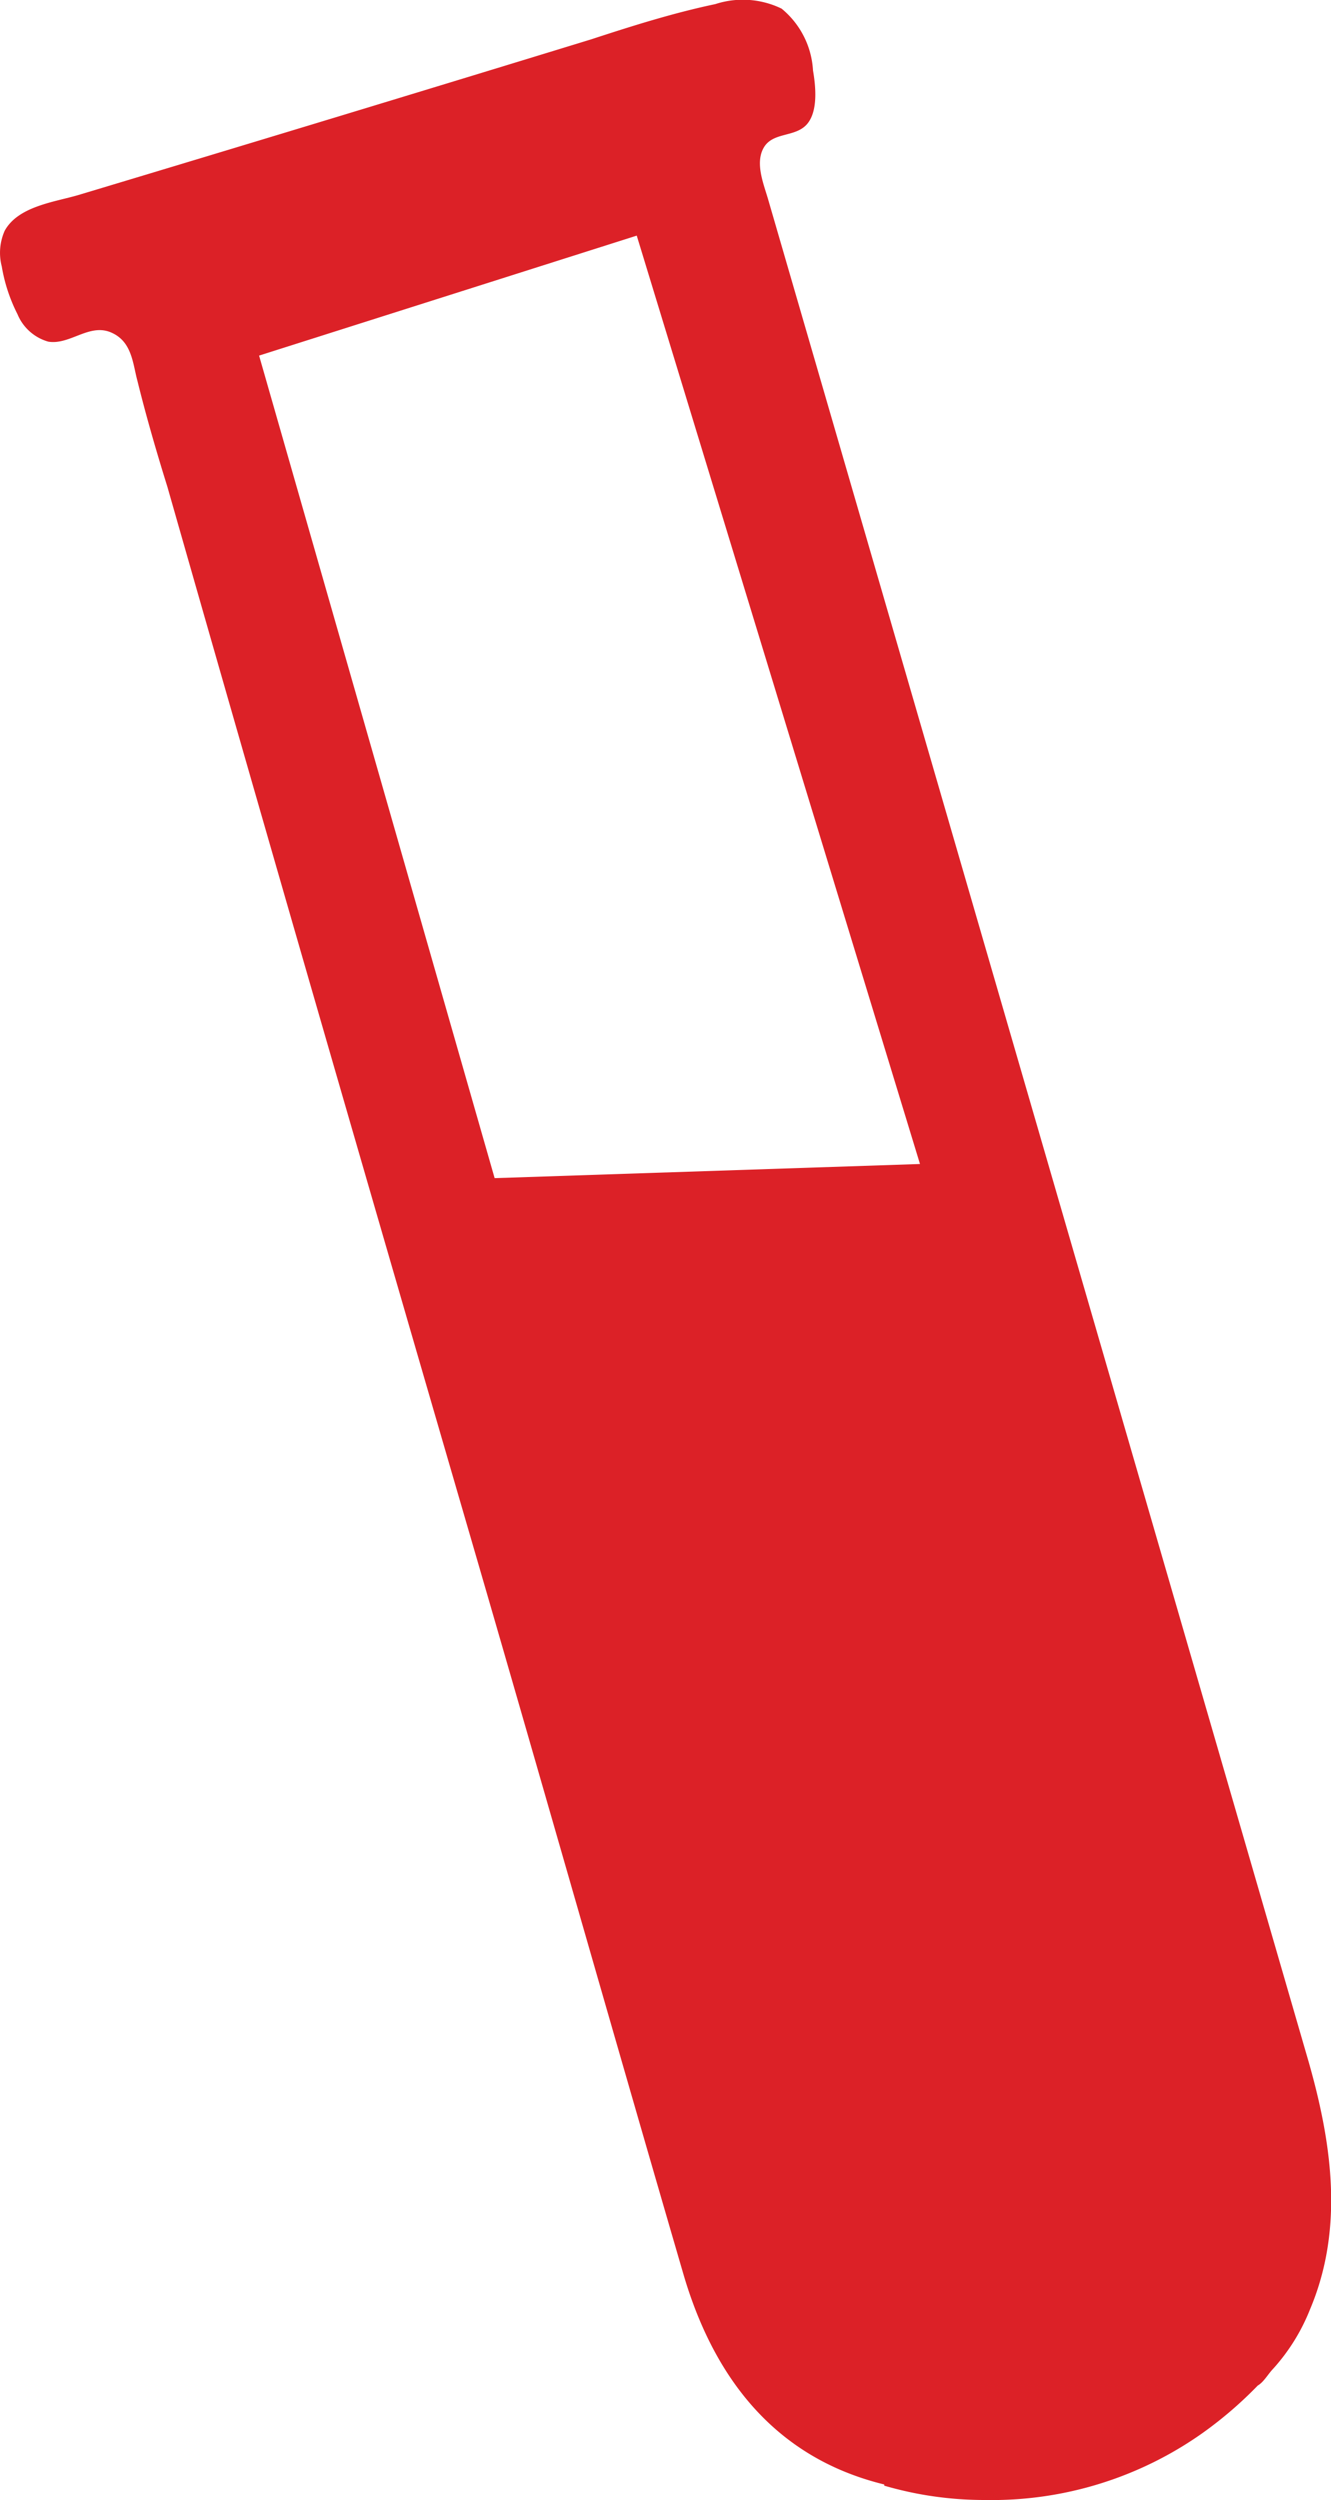<svg xmlns="http://www.w3.org/2000/svg" viewBox="0 0 67.81 127.33"><defs><style>.cls-1{fill:#dc2127;}</style></defs><g id="Layer_2" data-name="Layer 2"><g id="Layer_1-2" data-name="Layer 1"><path class="cls-1" d="M66.67,105Q52.92,57.6,39.15,10.21c-.23-.81-.7-1.89-.24-2.69S40.49,7,41.09,6.35s.47-1.95.33-2.76A4.39,4.39,0,0,0,39.82.44,4.52,4.52,0,0,0,36.44.21C34.3.66,32.21,1.32,30.13,2Q17.08,6,4,9.93c-1.22.36-3.07.57-3.76,1.82a2.76,2.76,0,0,0-.15,1.82A8.44,8.44,0,0,0,.89,16,2.41,2.41,0,0,0,2.46,17.4c1.09.18,2.07-.93,3.17-.48S6.76,18.51,7,19.39c.45,1.83,1,3.71,1.53,5.41,5.17,18.12,10.39,36.13,15.68,54.3,3.56,12.24,7.07,24.59,10.64,36.83,1.68,5.63,5,9.33,10.2,10.6l0,.06a18.17,18.17,0,0,0,5.12.73,18.59,18.59,0,0,0,11.11-3.42,20.41,20.41,0,0,0,2.8-2.41c.3-.17.52-.58.78-.85a10,10,0,0,0,1.87-3C68.46,113.57,67.89,109.28,66.67,105ZM25.2,60l-12-41.89L32.44,12,46.87,59.28Z"/></g></g></svg>